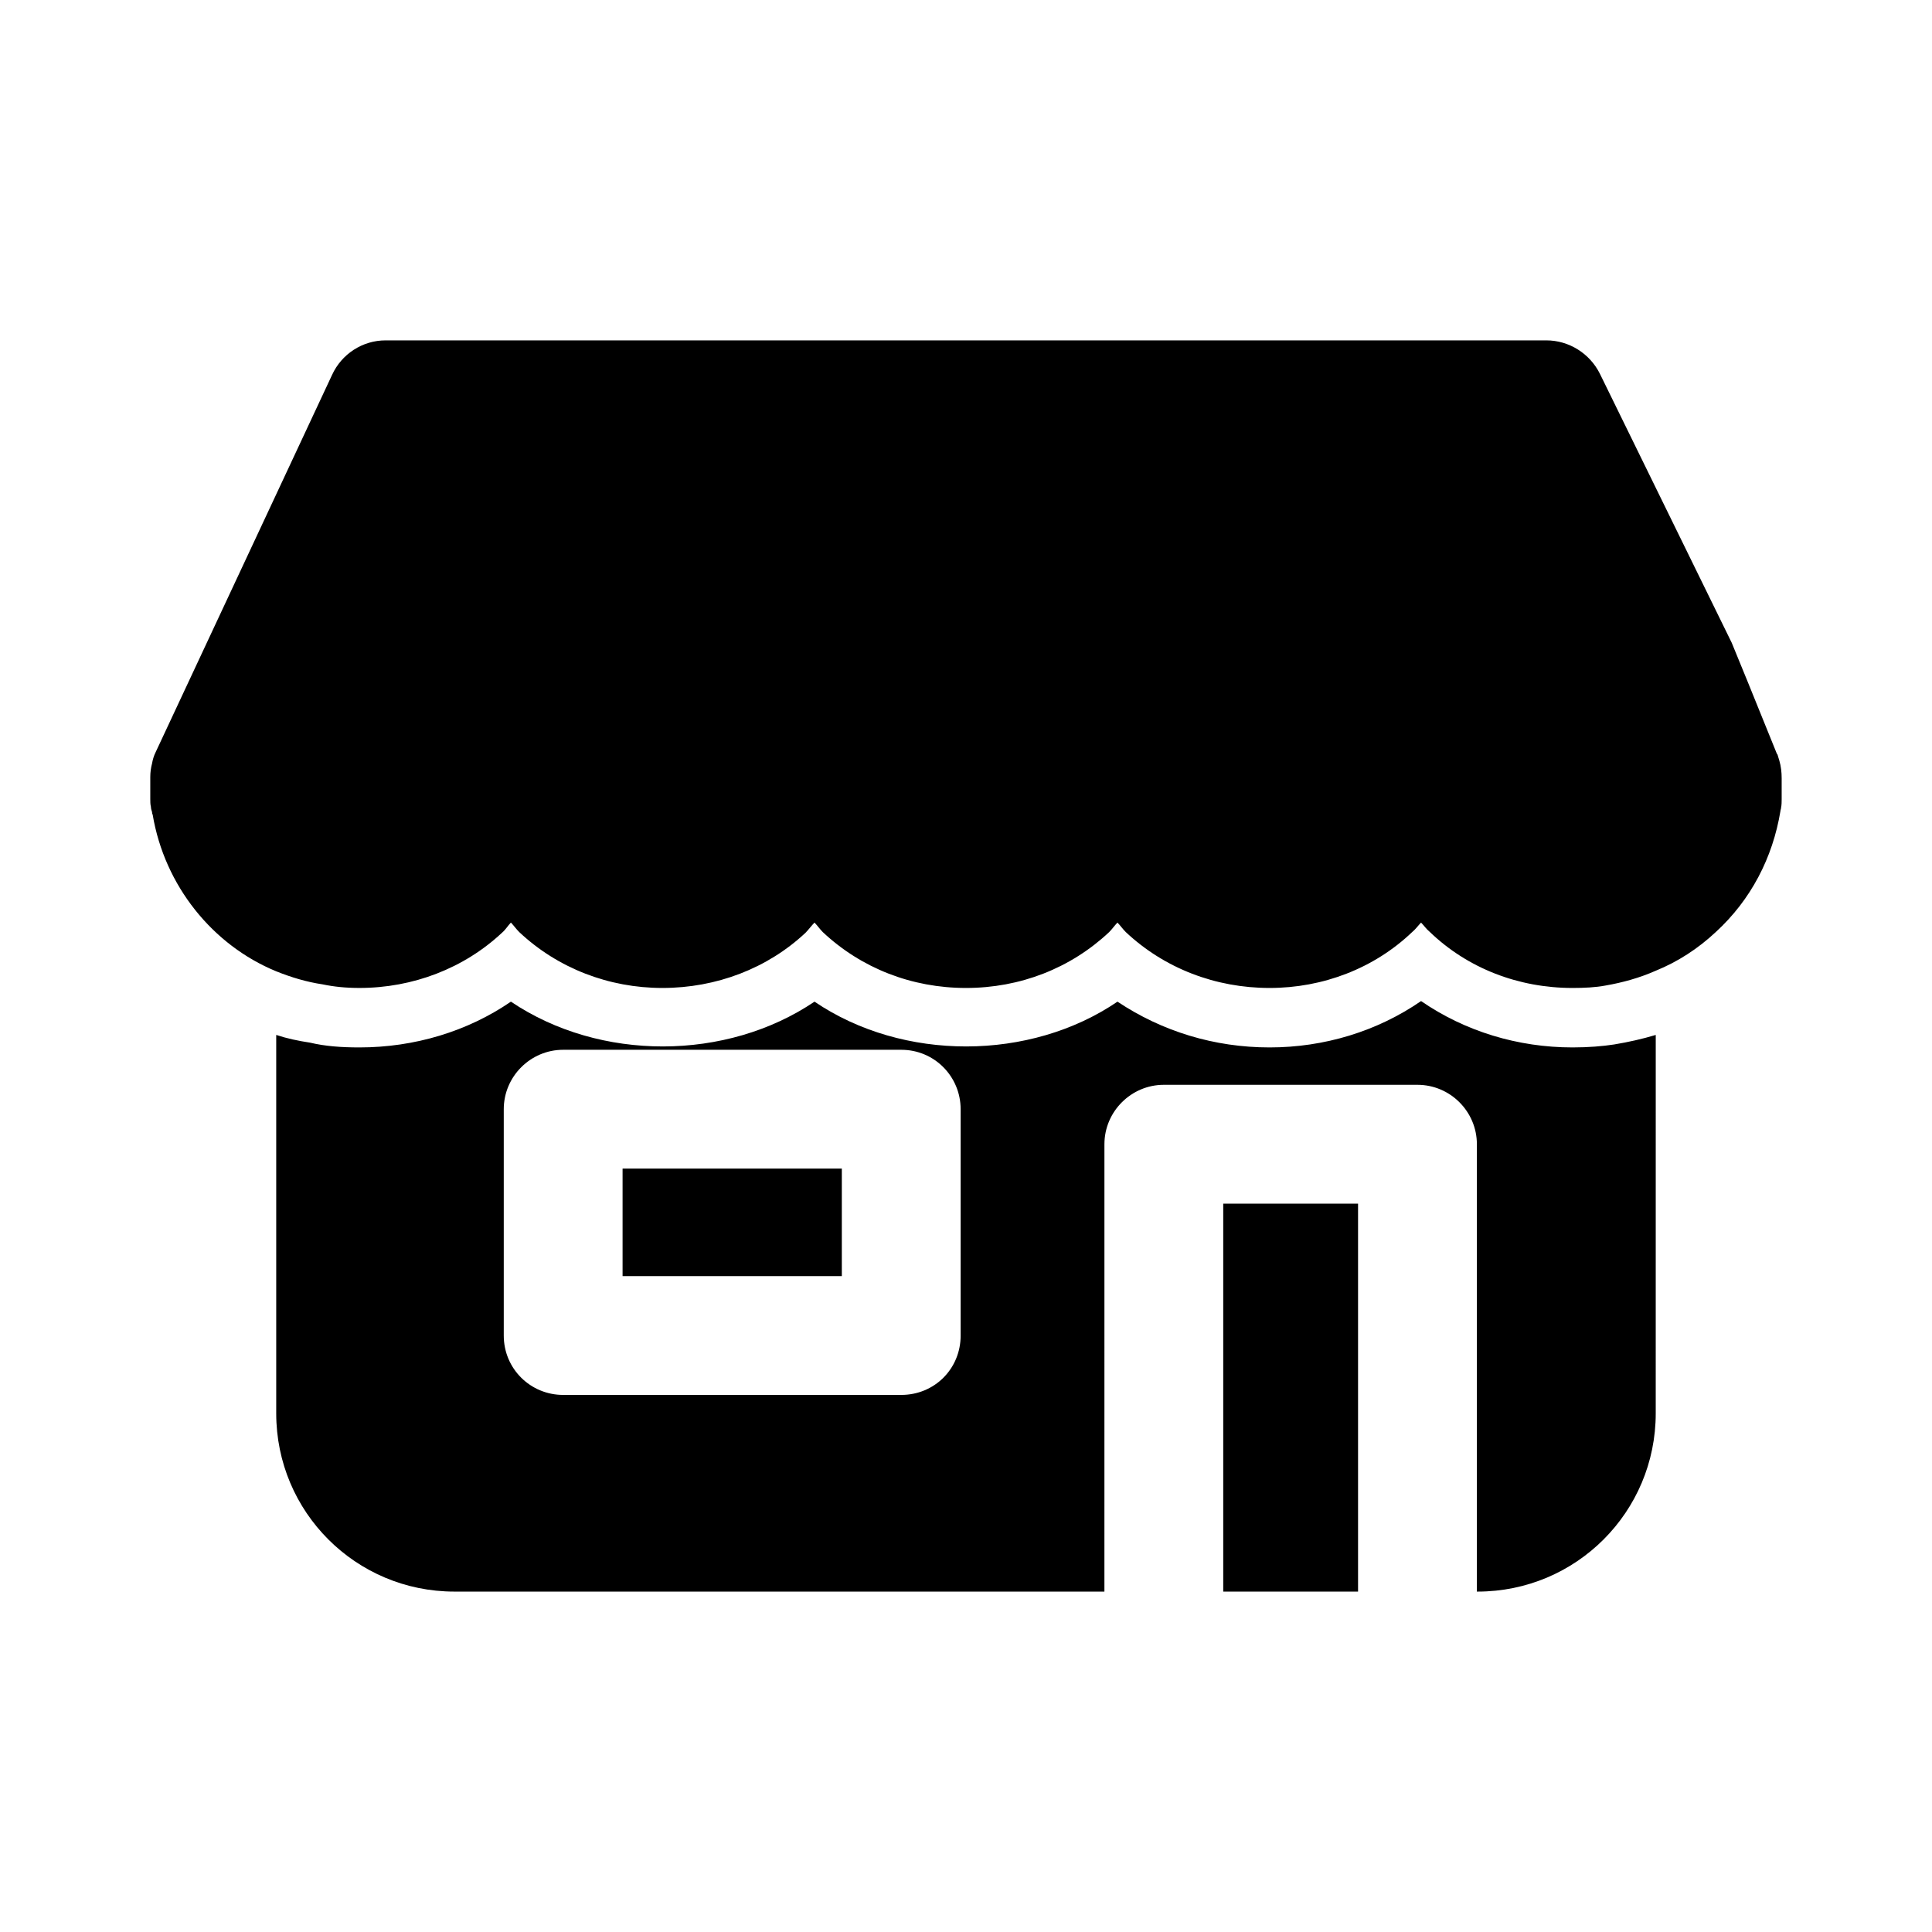 <?xml version="1.0" encoding="UTF-8"?>
<!-- Uploaded to: SVG Repo, www.svgrepo.com, Generator: SVG Repo Mixer Tools -->
<svg fill="#000000" width="800px" height="800px" version="1.1" viewBox="144 144 512 512" xmlns="http://www.w3.org/2000/svg">
 <g>
  <path d="m468.17 462.98h35.73v102.81h-35.73z"/>
  <path d="m308.99 453.69h58.102v28.492h-58.102z"/>
  <path d="m582.79 418.27c-3.629 1.09-7.242 1.891-11.023 2.523-2.996 0.461-6.766 0.785-11.023 0.785-14.484 0-28.492-4.258-40.145-12.285-11.652 8.027-25.66 12.285-40.145 12.285-14.652 0-28.504-4.258-40.312-12.129-23.141 15.742-56.828 15.914-80.289 0-23.309 15.742-56.844 15.914-80.457 0-11.484 7.871-25.508 12.129-40.145 12.129-4.875 0-9.133-0.324-13.07-1.262-3.152-0.477-6.133-1.105-8.98-2.047v100.29c0 26.137 21.109 47.23 47.23 47.23h172.25l0.004-118.56c0-8.656 7.09-15.742 15.742-15.742h67.219c8.672 0 15.742 7.09 15.742 15.742v118.56h0.168c26.121 0 47.23-21.094 47.23-47.23zm-184.21 79.656c0 8.824-6.934 15.742-15.742 15.742h-89.594c-8.656 0-15.742-6.918-15.742-15.742v-59.98c0-8.656 7.09-15.742 15.742-15.742h89.59c8.809 0 15.742 7.09 15.742 15.742v59.98z"/>
  <path d="m184.3 359.22c0 0.152 0 0.477 0.152 0.629 3.152 18.895 15.914 34.641 32.75 41.559 3.938 1.582 8.039 2.828 12.285 3.457 2.996 0.629 6.133 0.953 9.762 0.953 14.176 0 27.707-5.195 37.793-14.637 0.938-0.797 1.57-1.887 2.352-2.688 0.785 0.801 1.414 1.738 2.215 2.523 10.223 9.609 23.77 14.805 37.93 14.805 14.332 0 27.875-5.195 37.945-14.637 0.785-0.801 1.582-1.891 2.367-2.691 0.785 0.801 1.414 1.738 2.199 2.523 10.238 9.609 23.617 14.805 37.945 14.805 14.332 0 27.707-5.195 37.945-14.805 0.785-0.785 1.414-1.723 2.199-2.523 0.785 0.801 1.414 1.738 2.215 2.523 10.223 9.609 23.77 14.805 38.098 14.805 14.16 0 27.707-5.195 37.777-14.805 0.953-0.785 1.582-1.723 2.367-2.523 0.785 0.801 1.414 1.738 2.199 2.367 10.086 9.762 23.617 14.961 37.945 14.961 3.152 0 6.133-0.152 8.656-0.629 4.566-0.785 9.133-2.047 13.391-3.938 5.828-2.367 11.18-5.828 15.898-10.238 9.285-8.5 15.113-19.68 17.156-32.117 0-0.309 0.152-0.461 0.152-0.785 0.168-0.785 0.168-1.738 0.168-2.352v-5.519c0-1.566-0.168-3.152-0.629-4.719-0.168-0.477-0.324-1.105-0.477-1.566l-0.152-0.168-7.719-19.051-4.258-10.395-34.945-71.309c-2.672-5.356-8.176-8.832-14.176-8.832h-307.62c-6.148 0-11.652 3.629-14.176 9.133l-46.754 99.984c-0.477 0.938-0.801 2.047-0.953 2.984-0.309 1.105-0.477 2.367-0.477 3.629v5.828c0 0.617 0 1.414 0.168 2.047 0 0.457 0.152 0.934 0.305 1.41z"/>
 </g>
</svg>